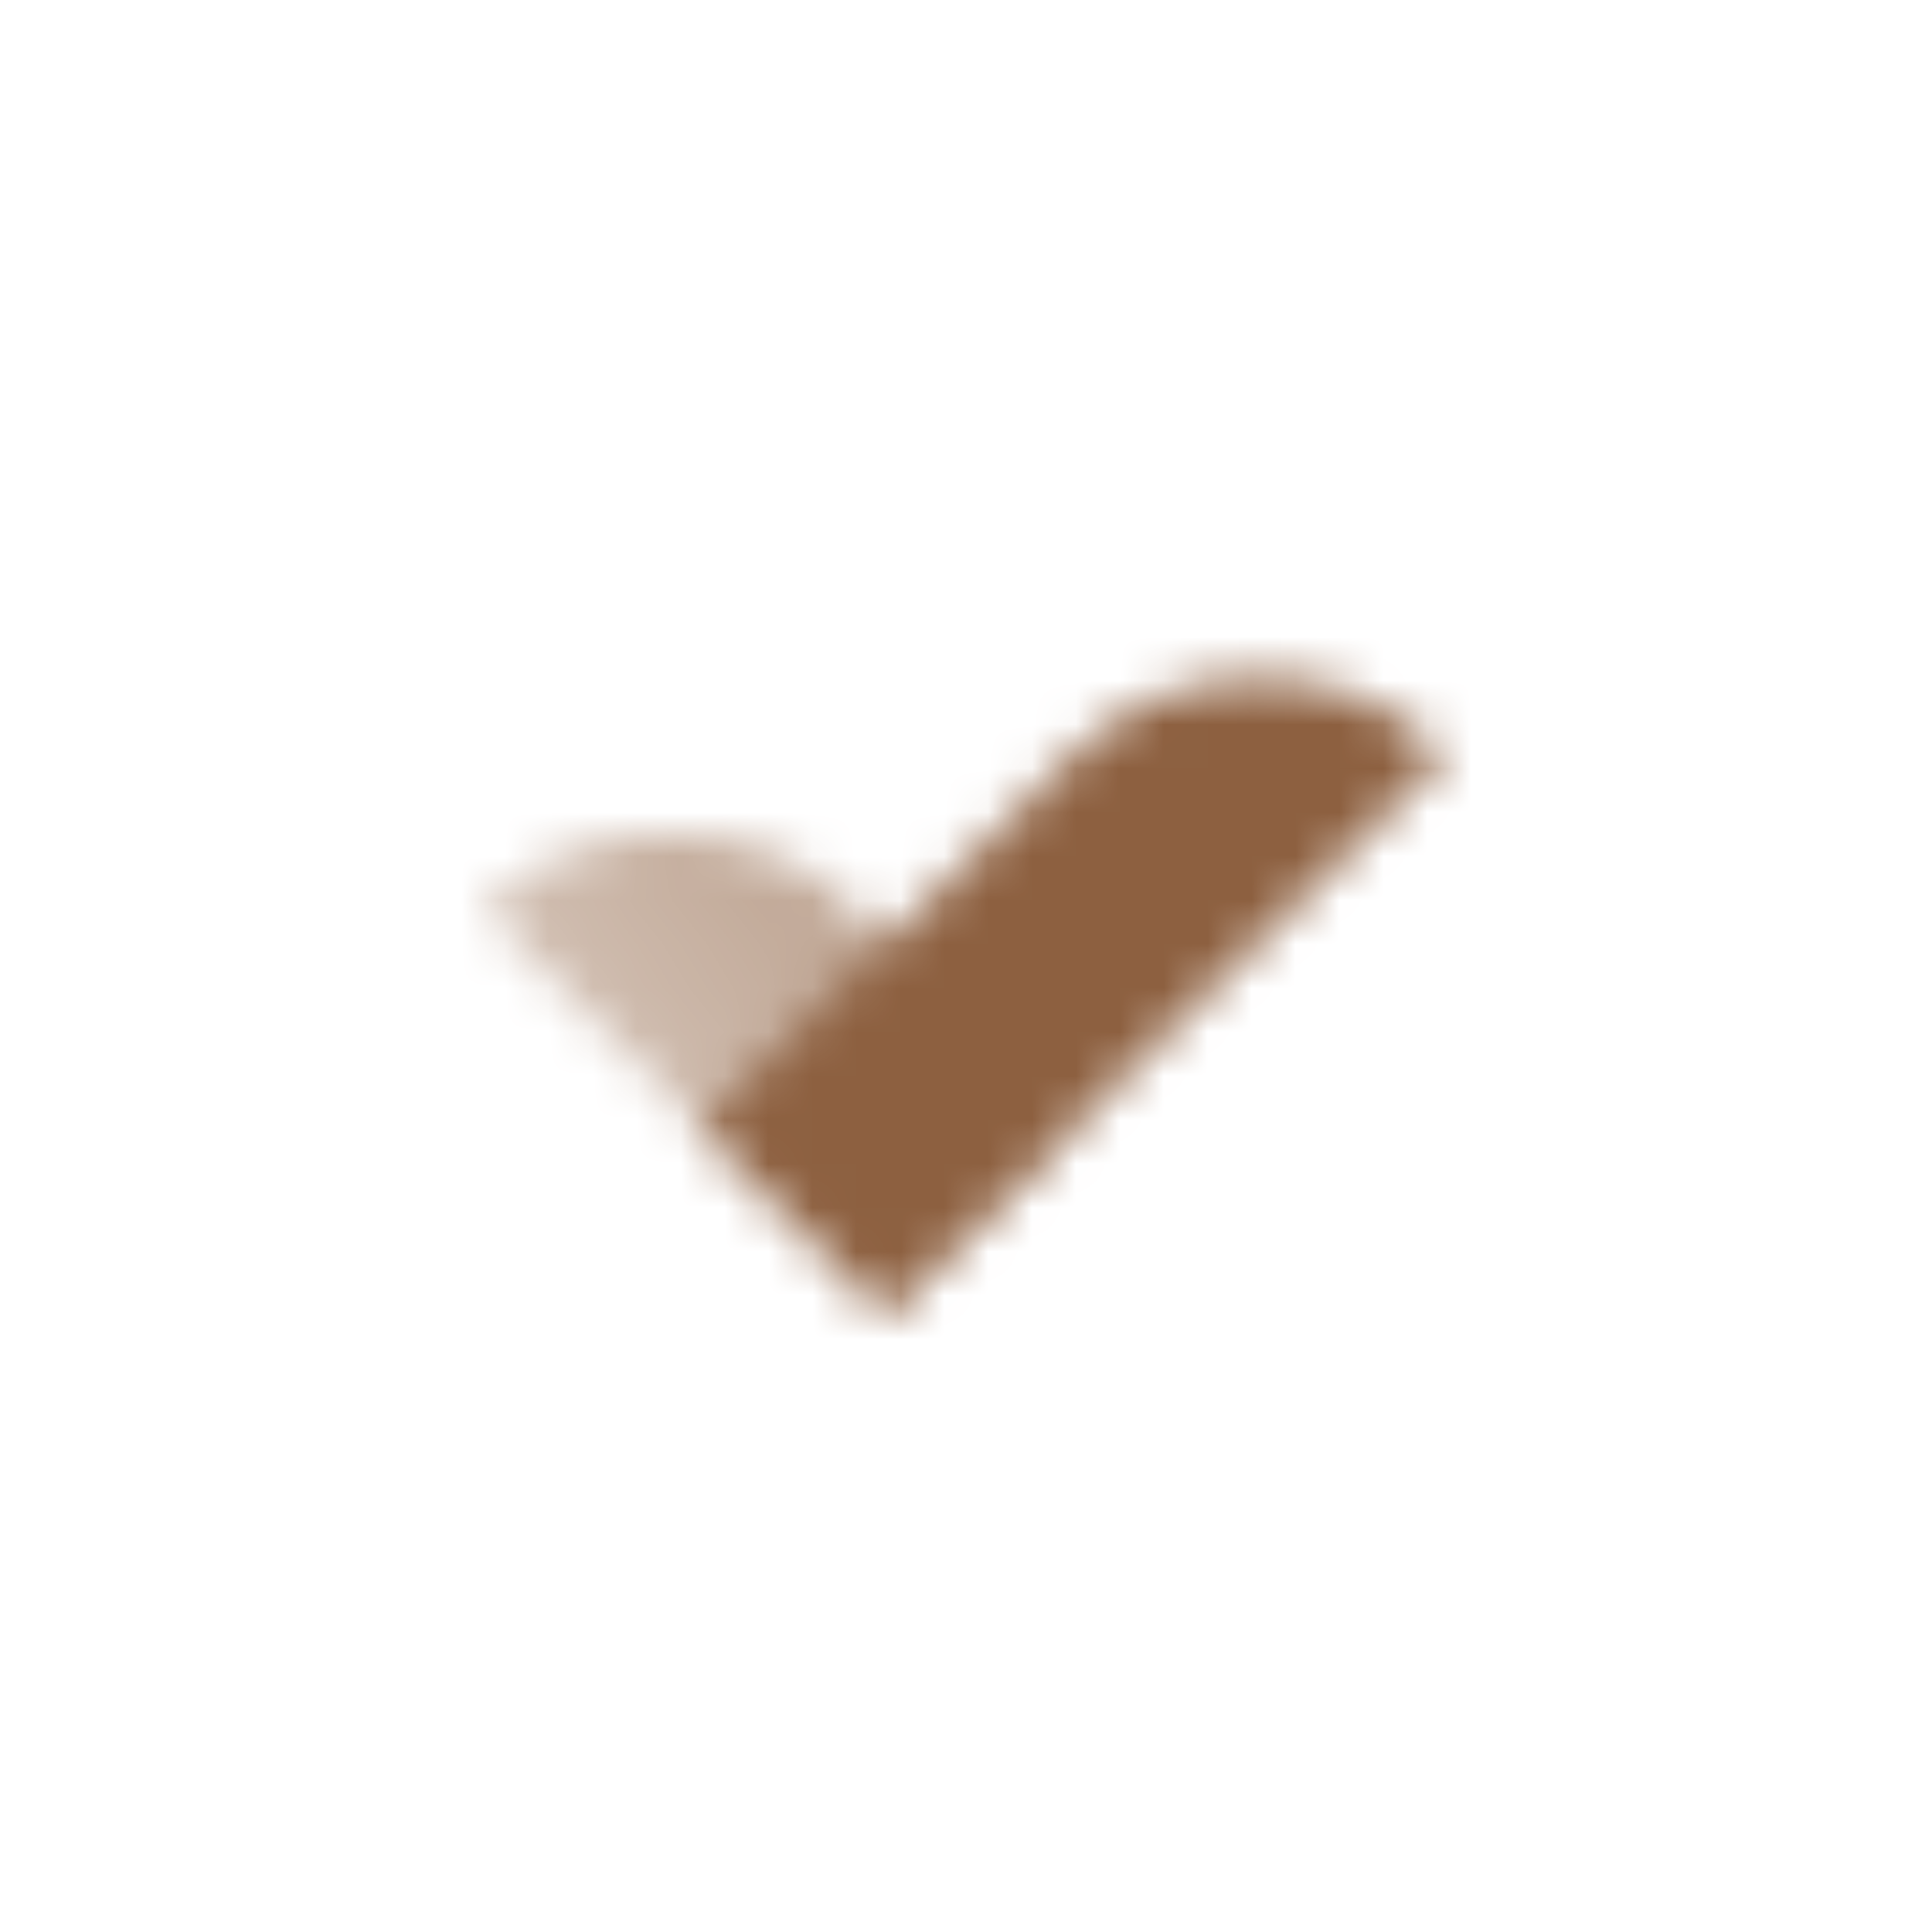 <svg width="44" height="44" viewBox="0 0 44 44" fill="none" xmlns="http://www.w3.org/2000/svg">
<mask id="mask0_10024_5802" style="mask-type:alpha" maskUnits="userSpaceOnUse" x="10" y="12" width="23" height="18">
<path d="M24.435 17.192C26.778 14.849 30.577 14.849 32.92 17.192L20.192 29.92L15.949 25.678L24.435 17.192Z" fill="black"/>
<path d="M10.999 20.728C13.343 18.385 17.142 18.385 19.485 20.728L24.434 25.677L20.192 29.92L10.999 20.728Z" fill="url(#paint0_linear_10024_5802)"/>
</mask>
<g mask="url(#mask0_10024_5802)">
<path d="M10 10H34V34H10V10Z" fill="#8D6040"/>
</g>
<defs>
<linearGradient id="paint0_linear_10024_5802" x1="24.434" y1="25.677" x2="17.541" y2="30.359" gradientUnits="userSpaceOnUse">
<stop stop-opacity="0.6"/>
<stop offset="1" stop-opacity="0.4"/>
</linearGradient>
</defs>
</svg>
